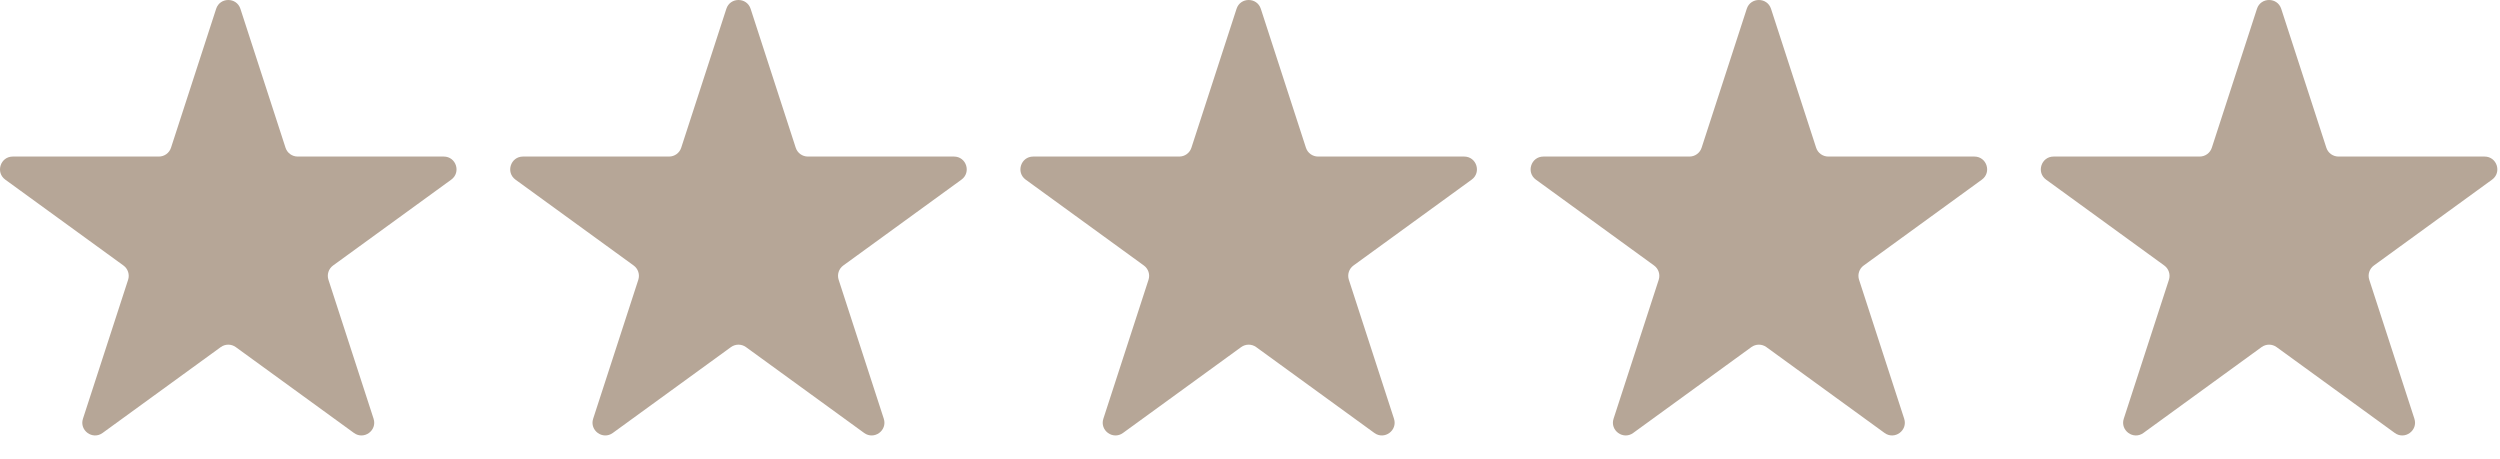 <?xml version="1.0" encoding="UTF-8"?> <svg xmlns="http://www.w3.org/2000/svg" width="98" height="18" viewBox="0 0 98 18" fill="none"><path d="M8.473 0.345C8.622 -0.115 9.274 -0.115 9.424 0.345L11.193 5.792C11.26 5.998 11.452 6.137 11.669 6.137H17.395C17.88 6.137 18.081 6.757 17.689 7.042L13.056 10.408C12.881 10.535 12.808 10.761 12.875 10.967L14.644 16.413C14.794 16.874 14.267 17.257 13.875 16.972L9.242 13.606C9.067 13.479 8.83 13.479 8.654 13.606L4.021 16.972C3.63 17.257 3.102 16.874 3.252 16.413L5.022 10.967C5.089 10.761 5.015 10.535 4.84 10.408L0.207 7.042C-0.185 6.757 0.017 6.137 0.501 6.137H6.228C6.444 6.137 6.636 5.998 6.703 5.792L8.473 0.345Z" fill="#B6A697"></path><path d="M28.473 0.345C28.622 -0.115 29.274 -0.115 29.424 0.345L31.193 5.792C31.26 5.998 31.452 6.137 31.669 6.137H37.395C37.88 6.137 38.081 6.757 37.689 7.042L33.056 10.408C32.881 10.535 32.808 10.761 32.875 10.967L34.644 16.413C34.794 16.874 34.267 17.257 33.875 16.972L29.242 13.606C29.067 13.479 28.83 13.479 28.654 13.606L24.021 16.972C23.63 17.257 23.102 16.874 23.252 16.413L25.022 10.967C25.088 10.761 25.015 10.535 24.84 10.408L20.207 7.042C19.815 6.757 20.017 6.137 20.501 6.137H26.227C26.444 6.137 26.636 5.998 26.703 5.792L28.473 0.345Z" fill="#B6A697"></path><path d="M48.473 0.345C48.622 -0.115 49.274 -0.115 49.424 0.345L51.193 5.792C51.26 5.998 51.452 6.137 51.669 6.137H57.395C57.88 6.137 58.081 6.757 57.689 7.042L53.056 10.408C52.881 10.535 52.808 10.761 52.875 10.967L54.644 16.413C54.794 16.874 54.267 17.257 53.875 16.972L49.242 13.606C49.067 13.479 48.83 13.479 48.654 13.606L44.021 16.972C43.63 17.257 43.102 16.874 43.252 16.413L45.022 10.967C45.089 10.761 45.015 10.535 44.84 10.408L40.207 7.042C39.815 6.757 40.017 6.137 40.501 6.137H46.227C46.444 6.137 46.636 5.998 46.703 5.792L48.473 0.345Z" fill="#B6A697"></path><path d="M68.473 0.345C68.622 -0.115 69.274 -0.115 69.424 0.345L71.193 5.792C71.26 5.998 71.452 6.137 71.669 6.137H77.395C77.88 6.137 78.081 6.757 77.689 7.042L73.056 10.408C72.881 10.535 72.808 10.761 72.875 10.967L74.644 16.413C74.794 16.874 74.267 17.257 73.875 16.972L69.242 13.606C69.067 13.479 68.83 13.479 68.654 13.606L64.021 16.972C63.63 17.257 63.102 16.874 63.252 16.413L65.022 10.967C65.088 10.761 65.015 10.535 64.84 10.408L60.207 7.042C59.815 6.757 60.017 6.137 60.501 6.137H66.228C66.444 6.137 66.636 5.998 66.703 5.792L68.473 0.345Z" fill="#B6A697"></path><path d="M88.473 0.345C88.622 -0.115 89.274 -0.115 89.424 0.345L91.193 5.792C91.26 5.998 91.452 6.137 91.669 6.137H97.395C97.88 6.137 98.081 6.757 97.689 7.042L93.056 10.408C92.881 10.535 92.808 10.761 92.875 10.967L94.644 16.413C94.794 16.874 94.267 17.257 93.875 16.972L89.242 13.606C89.067 13.479 88.83 13.479 88.654 13.606L84.021 16.972C83.63 17.257 83.102 16.874 83.252 16.413L85.022 10.967C85.088 10.761 85.015 10.535 84.84 10.408L80.207 7.042C79.815 6.757 80.017 6.137 80.501 6.137H86.228C86.444 6.137 86.636 5.998 86.703 5.792L88.473 0.345Z" fill="#B6A697"></path></svg> 